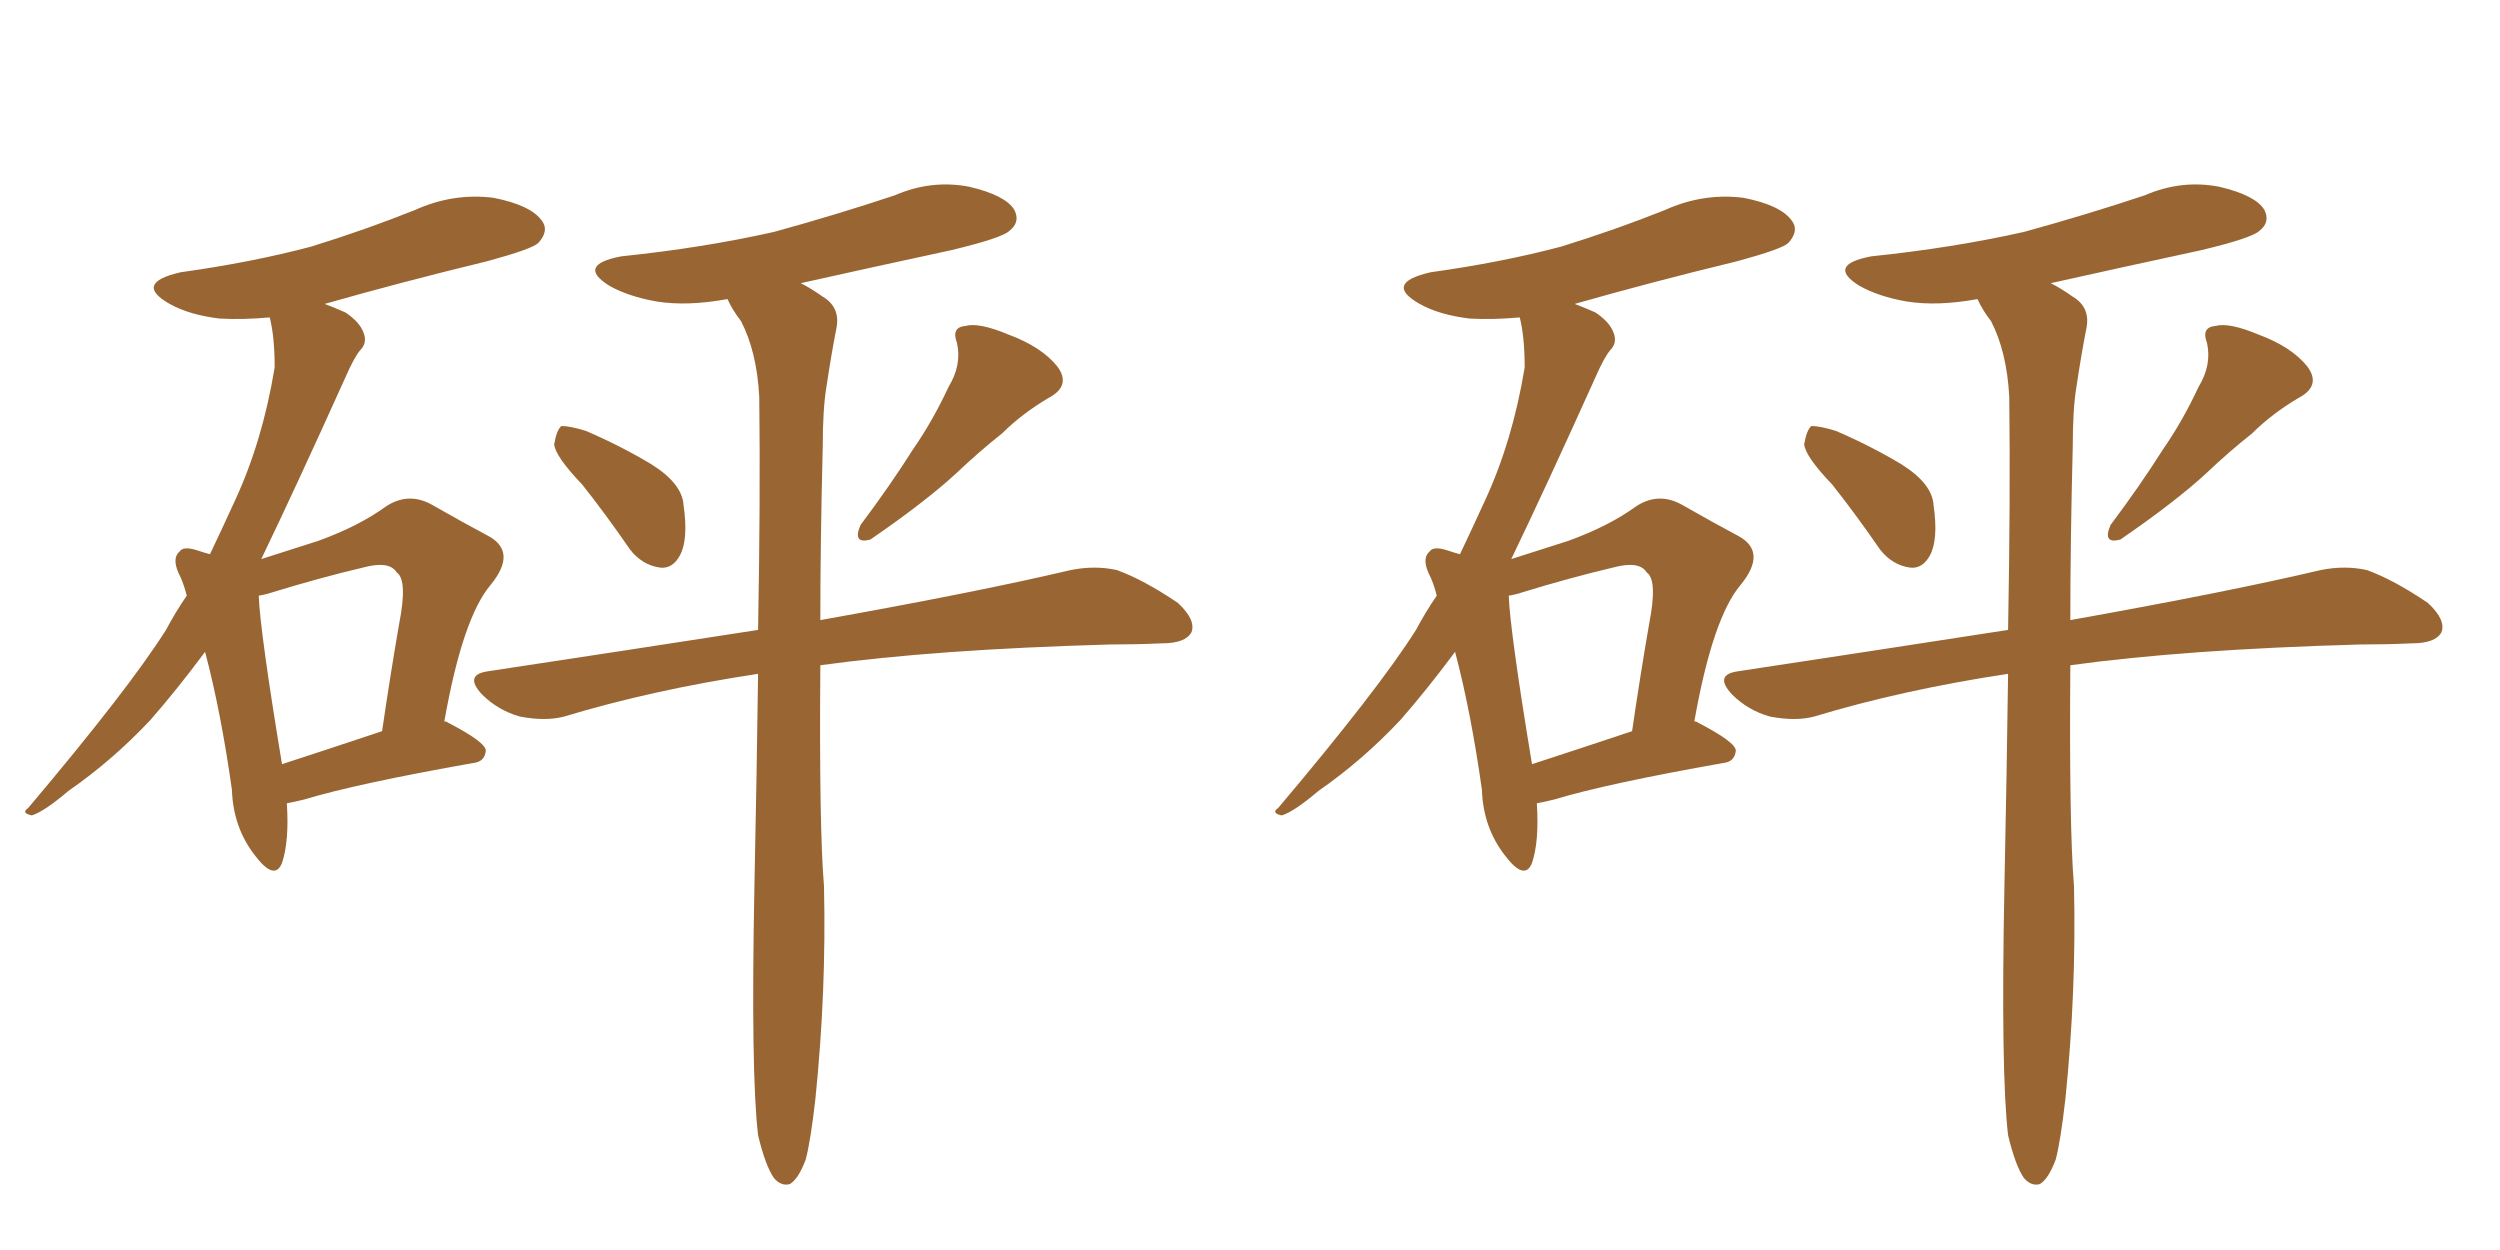 <svg xmlns="http://www.w3.org/2000/svg" xmlns:xlink="http://www.w3.org/1999/xlink" width="300" height="150"><path fill="#996633" padding="10" d="M34.42 96.39L34.42 96.39Q34.72 100.93 33.84 103.56L33.84 103.56Q32.96 105.76 30.62 102.69L30.62 102.69Q27.98 99.32 27.83 94.78L27.83 94.78Q26.51 85.40 24.61 78.22L24.61 78.22Q21.24 82.76 18.02 86.43L18.02 86.43Q13.48 91.26 8.20 94.92L8.20 94.92Q5.27 97.41 3.81 97.85L3.81 97.85Q2.49 97.56 3.37 96.97L3.37 96.97Q15.38 82.76 19.92 75.59L19.92 75.59Q21.09 73.39 22.41 71.48L22.41 71.48Q22.12 70.31 21.68 69.29L21.68 69.29Q20.51 67.09 21.53 66.21L21.53 66.21Q21.97 65.48 23.73 66.06L23.73 66.06Q24.61 66.36 25.20 66.50L25.20 66.50Q26.66 63.43 28.13 60.21L28.13 60.21Q31.49 53.03 32.96 44.09L32.96 44.09Q32.96 40.43 32.37 38.09L32.37 38.09Q29.15 38.38 26.37 38.23L26.37 38.23Q22.71 37.79 20.36 36.47L20.36 36.47Q15.97 33.98 21.68 32.67L21.68 32.67Q30.18 31.49 37.35 29.59L37.35 29.59Q43.95 27.54 49.80 25.20L49.80 25.20Q54.35 23.14 59.18 23.73L59.18 23.73Q63.72 24.61 65.04 26.51L65.04 26.51Q65.92 27.69 64.60 29.15L64.60 29.15Q63.87 29.88 58.45 31.35L58.45 31.35Q48.19 33.84 38.96 36.47L38.96 36.47Q40.14 36.91 41.46 37.50L41.46 37.50Q43.21 38.67 43.65 39.99L43.65 39.99Q44.09 41.16 43.21 42.04L43.21 42.04Q42.48 42.92 41.46 45.26L41.46 45.26Q35.45 58.59 31.35 67.09L31.35 67.09Q35.01 65.92 38.23 64.89L38.23 64.89Q43.07 63.13 46.29 60.79L46.29 60.79Q48.93 59.03 51.71 60.50L51.71 60.50Q55.81 62.84 58.59 64.31L58.59 64.31Q62.11 66.21 58.89 70.17L58.89 70.17Q55.52 74.12 53.32 86.57L53.32 86.57Q53.61 86.57 53.76 86.72L53.76 86.72Q58.30 89.06 58.30 90.09L58.30 90.09Q58.15 91.41 56.84 91.55L56.84 91.55Q42.77 94.04 36.47 95.95L36.47 95.95Q35.30 96.24 34.42 96.39ZM33.84 91.70L33.84 91.70Q39.26 89.94 45.85 87.74L45.85 87.74Q46.88 80.71 47.90 74.85L47.90 74.85Q48.93 69.58 47.61 68.70L47.61 68.70Q46.73 67.24 43.51 68.12L43.51 68.12Q38.53 69.29 32.81 71.04L32.81 71.04Q31.93 71.34 31.05 71.48L31.05 71.48Q31.20 75.73 33.84 91.70ZM69.87 58.15L69.87 58.15Q66.65 54.79 66.50 53.32L66.50 53.32Q66.80 51.56 67.38 51.12L67.38 51.12Q68.41 51.12 70.31 51.71L70.31 51.71Q74.41 53.47 78.08 55.66L78.08 55.66Q81.88 58.01 82.03 60.64L82.03 60.64Q82.62 64.75 81.59 66.65L81.59 66.65Q80.71 68.26 79.25 68.12L79.25 68.12Q77.05 67.82 75.59 65.92L75.59 65.92Q72.66 61.67 69.87 58.15ZM113.82 46.44L113.82 46.44Q115.43 43.80 114.84 41.16L114.84 41.16Q114.11 39.26 115.87 39.11L115.87 39.11Q117.48 38.67 121.00 40.14L121.00 40.14Q124.95 41.60 126.86 43.95L126.86 43.95Q128.61 46.29 125.83 47.75L125.83 47.75Q122.61 49.66 120.26 52.00L120.26 52.00Q117.48 54.20 114.70 56.84L114.70 56.84Q111.04 60.21 104.44 64.75L104.44 64.75Q102.25 65.33 103.27 62.99L103.27 62.99Q106.79 58.30 109.57 53.91L109.57 53.91Q111.91 50.54 113.82 46.44ZM90.97 136.23L90.97 136.23L90.97 136.23Q90.09 128.76 90.53 106.35L90.53 106.35Q90.82 92.43 90.97 80.86L90.97 80.86Q78.37 82.76 67.68 85.99L67.68 85.99Q65.48 86.57 62.40 85.99L62.40 85.99Q59.77 85.25 57.86 83.35L57.86 83.35Q55.66 81.01 58.45 80.57L58.45 80.57Q75.88 77.93 90.97 75.59L90.97 75.59Q91.26 59.62 91.11 47.61L91.11 47.61Q90.82 42.19 88.92 38.53L88.92 38.53Q87.89 37.21 87.30 35.89L87.30 35.89Q82.47 36.77 78.81 36.18L78.81 36.18Q75.44 35.60 73.10 34.28L73.10 34.28Q69.14 31.79 74.56 30.76L74.56 30.76Q84.38 29.74 92.87 27.83L92.87 27.83Q100.34 25.78 107.37 23.44L107.37 23.44Q111.77 21.53 116.31 22.41L116.31 22.41Q120.70 23.44 121.73 25.20L121.73 25.20Q122.46 26.66 121.14 27.69L121.14 27.69Q120.26 28.56 114.11 30.03L114.11 30.03Q104.59 32.08 96.09 33.98L96.09 33.98Q97.27 34.57 98.73 35.60L98.73 35.60Q100.93 36.91 100.34 39.55L100.34 39.55Q99.76 42.48 99.17 46.44L99.17 46.44Q98.73 49.07 98.73 53.61L98.73 53.61Q98.44 65.04 98.44 74.41L98.44 74.41Q117.33 71.04 128.47 68.41L128.47 68.41Q131.40 67.82 134.03 68.41L134.03 68.41Q137.26 69.58 141.36 72.36L141.36 72.36Q143.55 74.41 142.97 75.88L142.97 75.88Q142.24 77.20 139.45 77.20L139.45 77.20Q136.38 77.34 133.15 77.34L133.15 77.34Q112.21 77.93 98.44 79.83L98.44 79.83Q98.29 99.32 98.88 106.35L98.88 106.35Q99.17 118.95 97.85 131.84L97.85 131.84Q97.27 136.96 96.68 139.16L96.68 139.16Q95.80 141.50 94.78 142.09L94.78 142.09Q93.75 142.38 92.87 141.36L92.87 141.36Q91.85 139.89 90.97 136.23ZM184.42 96.39L184.42 96.39Q184.72 100.93 183.84 103.56L183.84 103.56Q182.96 105.76 180.62 102.69L180.62 102.69Q177.98 99.32 177.83 94.78L177.83 94.78Q176.51 85.40 174.61 78.22L174.61 78.22Q171.24 82.76 168.02 86.43L168.02 86.43Q163.48 91.26 158.20 94.92L158.20 94.92Q155.27 97.41 153.81 97.85L153.81 97.85Q152.49 97.56 153.37 96.97L153.37 96.97Q165.38 82.76 169.92 75.59L169.92 75.59Q171.09 73.39 172.41 71.48L172.41 71.48Q172.12 70.31 171.68 69.29L171.68 69.29Q170.51 67.09 171.53 66.21L171.53 66.21Q171.97 65.48 173.73 66.06L173.73 66.06Q174.61 66.36 175.20 66.50L175.20 66.50Q176.66 63.43 178.13 60.21L178.13 60.21Q181.49 53.03 182.96 44.09L182.96 44.09Q182.96 40.43 182.37 38.09L182.37 38.09Q179.15 38.38 176.37 38.23L176.37 38.23Q172.71 37.79 170.36 36.47L170.36 36.47Q165.97 33.98 171.68 32.67L171.68 32.67Q180.18 31.49 187.35 29.59L187.35 29.59Q193.95 27.54 199.80 25.20L199.80 25.20Q204.35 23.14 209.18 23.73L209.18 23.73Q213.72 24.61 215.04 26.51L215.04 26.51Q215.92 27.69 214.60 29.15L214.60 29.15Q213.87 29.88 208.45 31.35L208.45 31.35Q198.19 33.84 188.96 36.47L188.96 36.47Q190.14 36.91 191.46 37.50L191.46 37.50Q193.21 38.67 193.65 39.99L193.65 39.99Q194.09 41.16 193.21 42.04L193.21 42.04Q192.48 42.92 191.46 45.26L191.46 45.26Q185.45 58.59 181.35 67.09L181.35 67.09Q185.01 65.92 188.23 64.89L188.23 64.89Q193.07 63.13 196.29 60.79L196.29 60.79Q198.93 59.03 201.71 60.50L201.71 60.50Q205.81 62.84 208.59 64.31L208.59 64.31Q212.11 66.21 208.89 70.17L208.89 70.17Q205.52 74.12 203.32 86.57L203.32 86.57Q203.61 86.57 203.76 86.72L203.76 86.72Q208.30 89.06 208.30 90.09L208.30 90.09Q208.15 91.41 206.84 91.55L206.84 91.55Q192.77 94.04 186.47 95.95L186.47 95.95Q185.30 96.24 184.42 96.39ZM183.84 91.70L183.84 91.70Q189.26 89.94 195.85 87.74L195.85 87.74Q196.88 80.71 197.90 74.85L197.90 74.85Q198.93 69.58 197.61 68.70L197.61 68.70Q196.73 67.24 193.51 68.12L193.51 68.12Q188.53 69.29 182.81 71.04L182.81 71.04Q181.93 71.34 181.05 71.48L181.05 71.48Q181.20 75.73 183.84 91.70ZM219.87 58.15L219.87 58.15Q216.65 54.79 216.50 53.32L216.50 53.32Q216.80 51.56 217.38 51.12L217.38 51.12Q218.41 51.12 220.31 51.71L220.31 51.71Q224.41 53.47 228.08 55.66L228.08 55.66Q231.88 58.01 232.03 60.64L232.03 60.64Q232.62 64.75 231.59 66.65L231.59 66.65Q230.71 68.26 229.25 68.12L229.25 68.12Q227.05 67.82 225.59 65.92L225.59 65.92Q222.66 61.67 219.87 58.15ZM263.82 46.44L263.82 46.44Q265.43 43.80 264.84 41.16L264.84 41.16Q264.11 39.26 265.87 39.11L265.87 39.11Q267.48 38.67 271.00 40.14L271.00 40.14Q274.95 41.60 276.86 43.95L276.86 43.95Q278.61 46.29 275.83 47.75L275.83 47.75Q272.61 49.66 270.26 52.00L270.26 52.00Q267.48 54.20 264.70 56.84L264.70 56.84Q261.04 60.21 254.44 64.75L254.44 64.75Q252.25 65.33 253.27 62.99L253.27 62.99Q256.79 58.30 259.57 53.91L259.57 53.91Q261.91 50.54 263.82 46.44ZM240.97 136.23L240.97 136.23L240.97 136.23Q240.09 128.76 240.53 106.35L240.53 106.35Q240.82 92.43 240.97 80.86L240.97 80.86Q228.37 82.76 217.68 85.99L217.68 85.99Q215.48 86.57 212.40 85.99L212.40 85.99Q209.77 85.25 207.86 83.35L207.86 83.35Q205.66 81.01 208.45 80.57L208.45 80.57Q225.88 77.93 240.97 75.59L240.97 75.59Q241.26 59.62 241.11 47.61L241.11 47.61Q240.82 42.19 238.92 38.53L238.92 38.53Q237.89 37.21 237.30 35.89L237.30 35.89Q232.47 36.77 228.81 36.18L228.81 36.18Q225.44 35.60 223.10 34.28L223.10 34.28Q219.14 31.79 224.56 30.76L224.56 30.76Q234.38 29.74 242.87 27.83L242.87 27.83Q250.34 25.78 257.37 23.44L257.37 23.44Q261.77 21.53 266.31 22.41L266.31 22.41Q270.70 23.44 271.73 25.20L271.73 25.20Q272.46 26.66 271.14 27.69L271.14 27.69Q270.26 28.56 264.11 30.03L264.11 30.03Q254.59 32.08 246.09 33.98L246.09 33.98Q247.27 34.57 248.73 35.60L248.73 35.60Q250.93 36.91 250.34 39.55L250.34 39.55Q249.76 42.48 249.17 46.44L249.17 46.44Q248.73 49.07 248.73 53.61L248.73 53.61Q248.44 65.04 248.44 74.41L248.44 74.41Q267.33 71.04 278.47 68.41L278.47 68.41Q281.40 67.82 284.03 68.41L284.03 68.41Q287.26 69.58 291.36 72.36L291.36 72.36Q293.55 74.41 292.97 75.88L292.97 75.88Q292.24 77.20 289.45 77.20L289.45 77.20Q286.38 77.34 283.15 77.34L283.15 77.34Q262.21 77.93 248.44 79.83L248.44 79.83Q248.29 99.32 248.88 106.35L248.88 106.35Q249.17 118.95 247.85 131.84L247.85 131.84Q247.27 136.96 246.68 139.16L246.68 139.16Q245.80 141.50 244.78 142.09L244.78 142.09Q243.75 142.38 242.87 141.36L242.87 141.36Q241.85 139.89 240.97 136.23Z"/></svg>